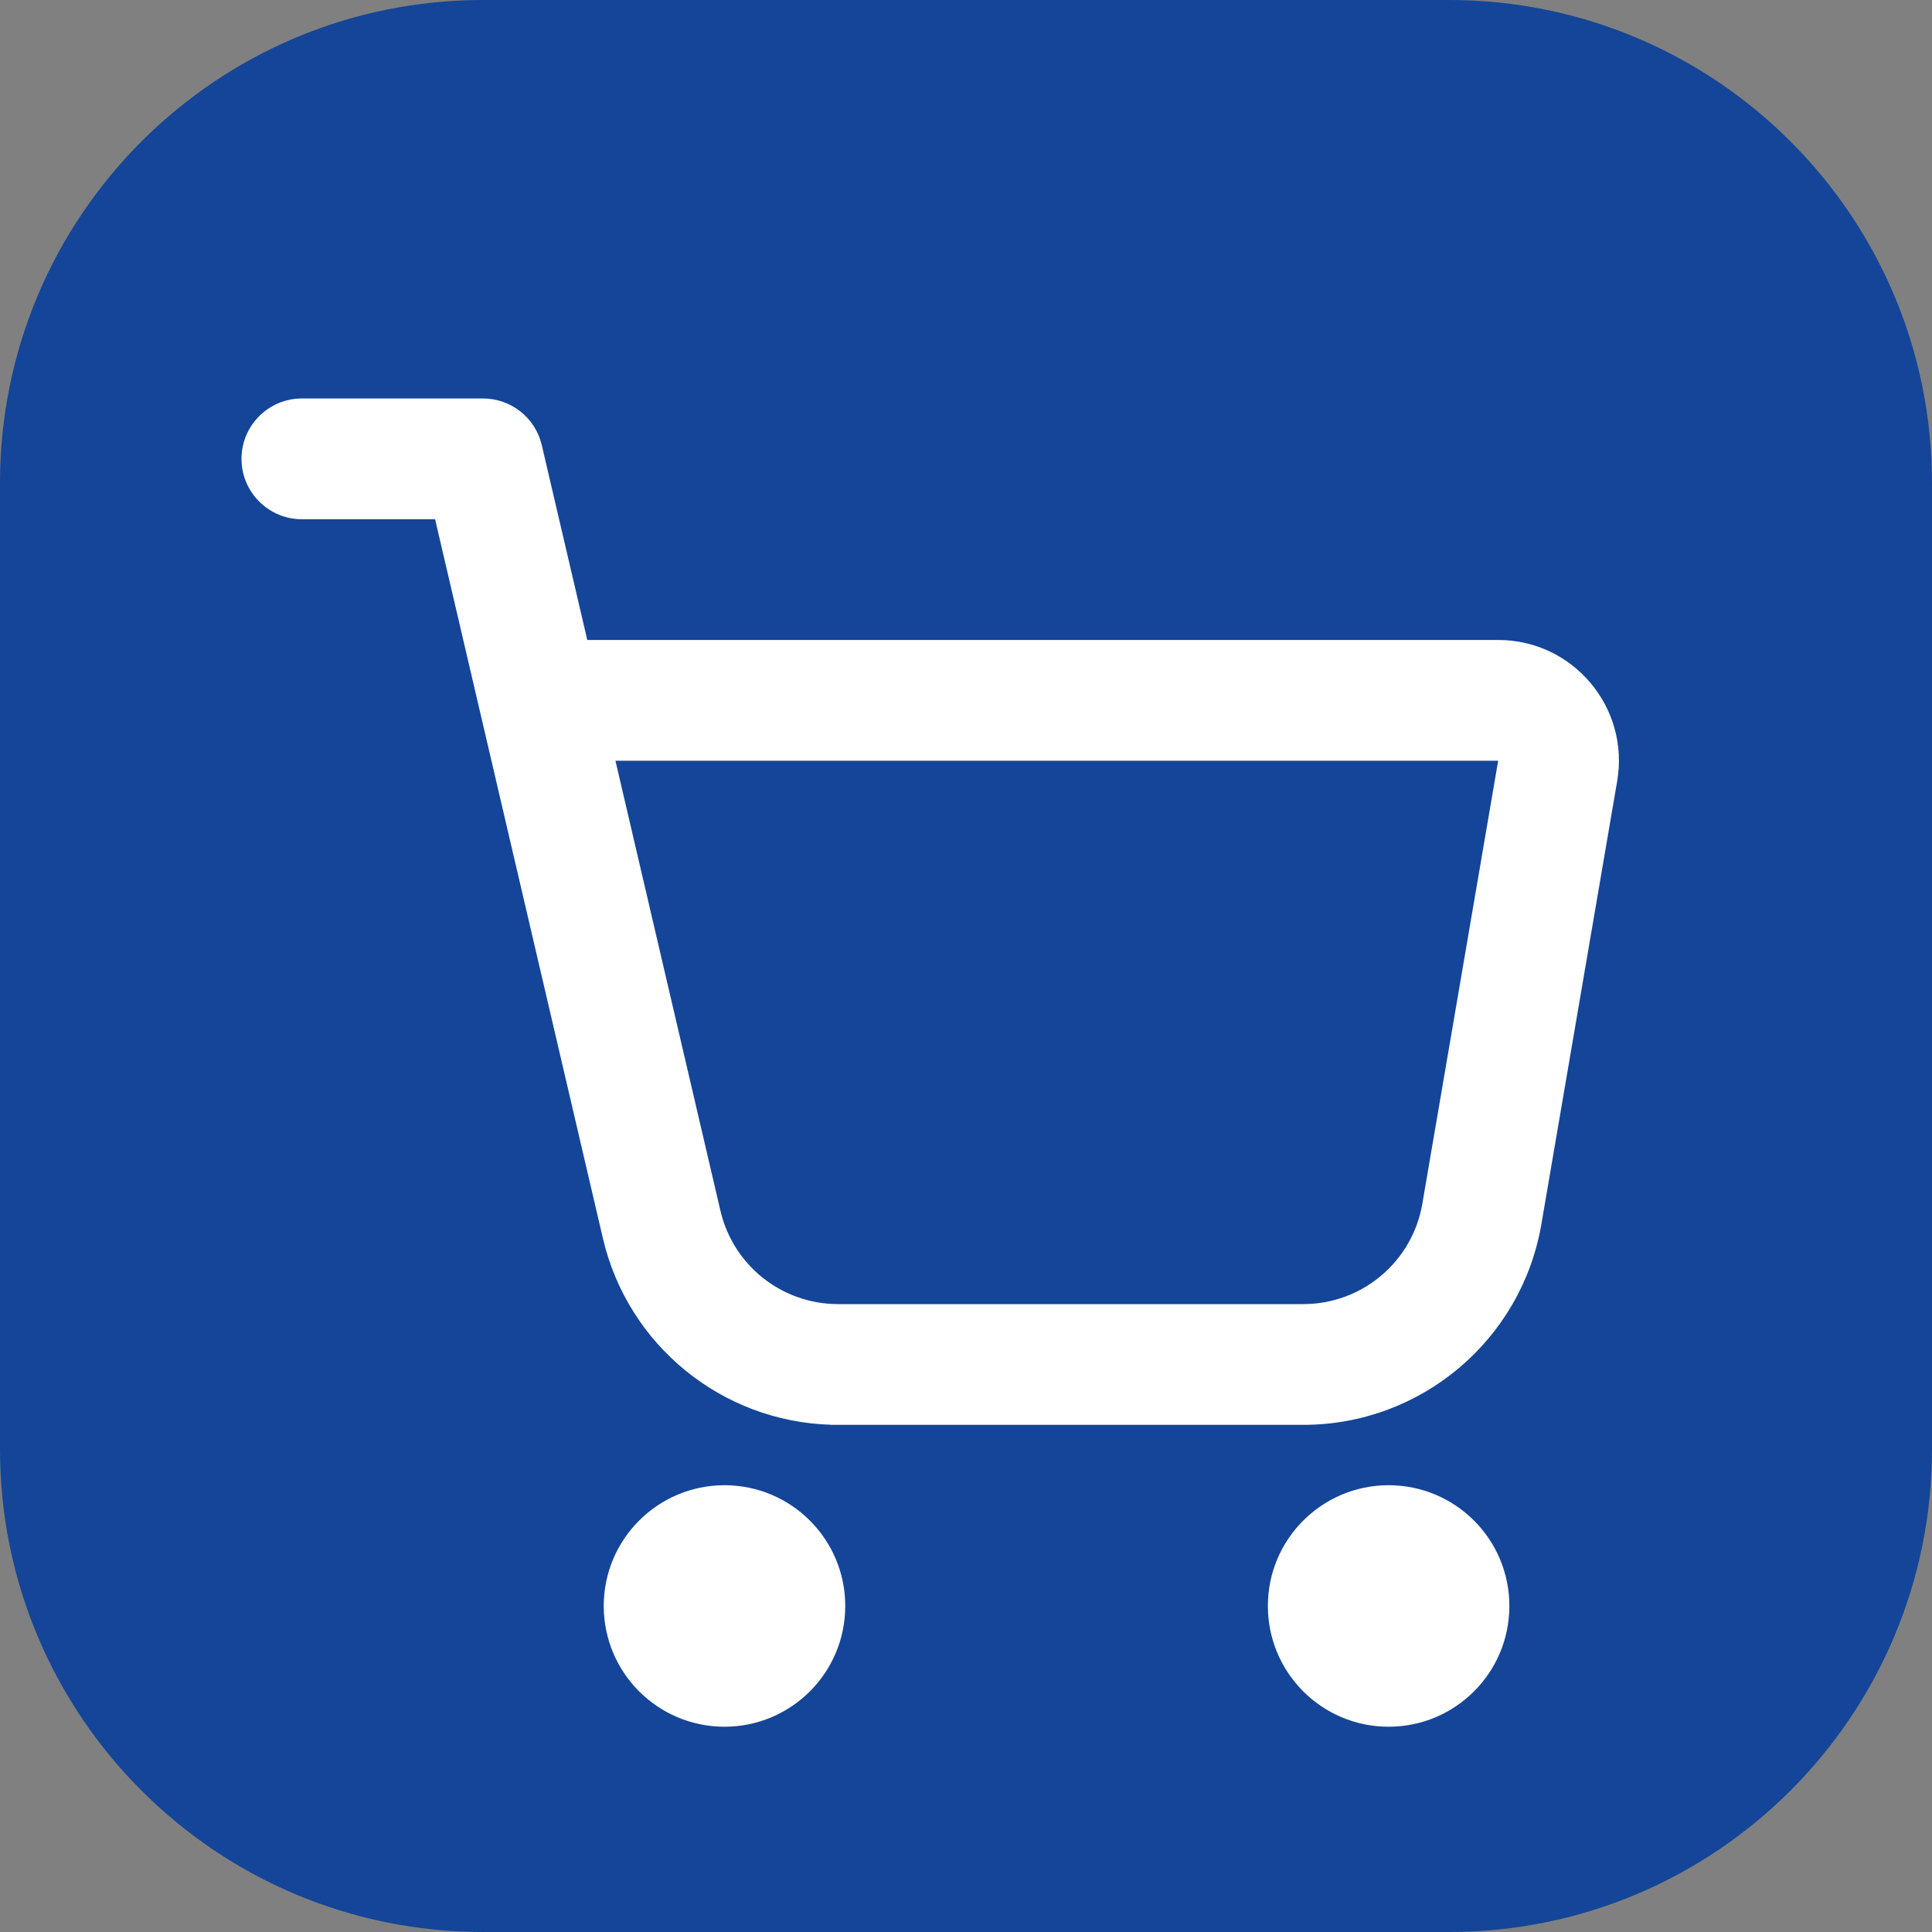 <?xml version="1.0" encoding="UTF-8"?> <svg xmlns="http://www.w3.org/2000/svg" width="40" height="40" viewBox="0 0 40 40" fill="none"><rect x="0" y="0" width="40" height="40" fill="#808080" stroke="none"/> <path d="M0 10C0 4.477 4.477 0 10 0H30C35.523 0 40 4.477 40 10V30C40 35.523 35.523 40 30 40H10C4.477 40 0 35.523 0 30V10Z" fill="#144598"></path> <path fill-rule="evenodd" clip-rule="evenodd" d="M6.25 8.25C5.56 8.25 5 8.81 5 9.5C5 10.19 5.56 10.75 6.25 10.75H9.008L12.482 25.636C12.998 27.852 14.944 29.433 17.206 29.498V29.5H26.984C29.42 29.5 31.502 27.744 31.913 25.343L33.482 16.172C33.743 14.645 32.567 13.25 31.018 13.25H12.159L11.217 9.216C11.085 8.65 10.581 8.25 10 8.25H6.25ZM12.742 15.75L14.916 25.068C15.18 26.2 16.189 27 17.351 27H26.984C28.202 27 29.243 26.122 29.448 24.922L31.018 15.75H12.742Z" fill="white"></path> <path d="M15 35.75C16.381 35.75 17.5 34.631 17.5 33.25C17.5 31.869 16.381 30.75 15 30.75C13.619 30.75 12.5 31.869 12.5 33.25C12.5 34.631 13.619 35.75 15 35.75Z" fill="white"></path> <path d="M28.75 35.75C30.131 35.75 31.25 34.631 31.25 33.25C31.25 31.869 30.131 30.75 28.75 30.75C27.369 30.75 26.25 31.869 26.25 33.25C26.25 34.631 27.369 35.75 28.75 35.75Z" fill="white"></path> </svg> 